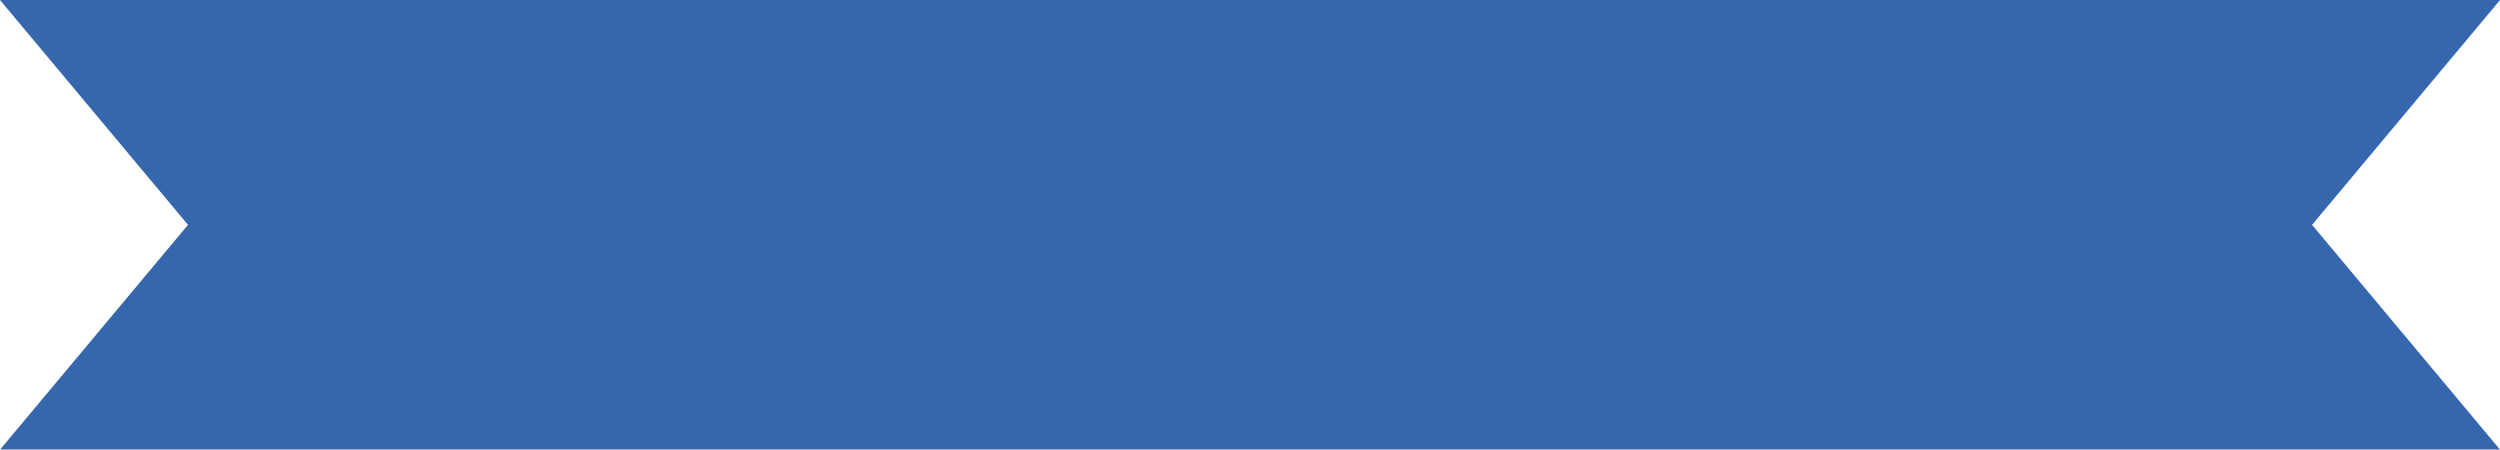 <?xml version="1.0" encoding="UTF-8" standalone="no"?><svg xmlns="http://www.w3.org/2000/svg" xmlns:xlink="http://www.w3.org/1999/xlink" fill="#3667ac" height="143.8" preserveAspectRatio="xMidYMid meet" version="1" viewBox="0.0 0.0 799.7 143.8" width="799.7" zoomAndPan="magnify"><defs><clipPath id="a"><path d="M 0 0 L 799.719 0 L 799.719 143.84 L 0 143.84 Z M 0 0"/></clipPath></defs><g><g clip-path="url(#a)" id="change1_1"><path d="M 799.719 0.004 L 0 0.004 L 60.133 71.922 L 0 143.84 L 799.719 143.84 L 739.586 71.922 L 799.719 0.004"/></g></g></svg>